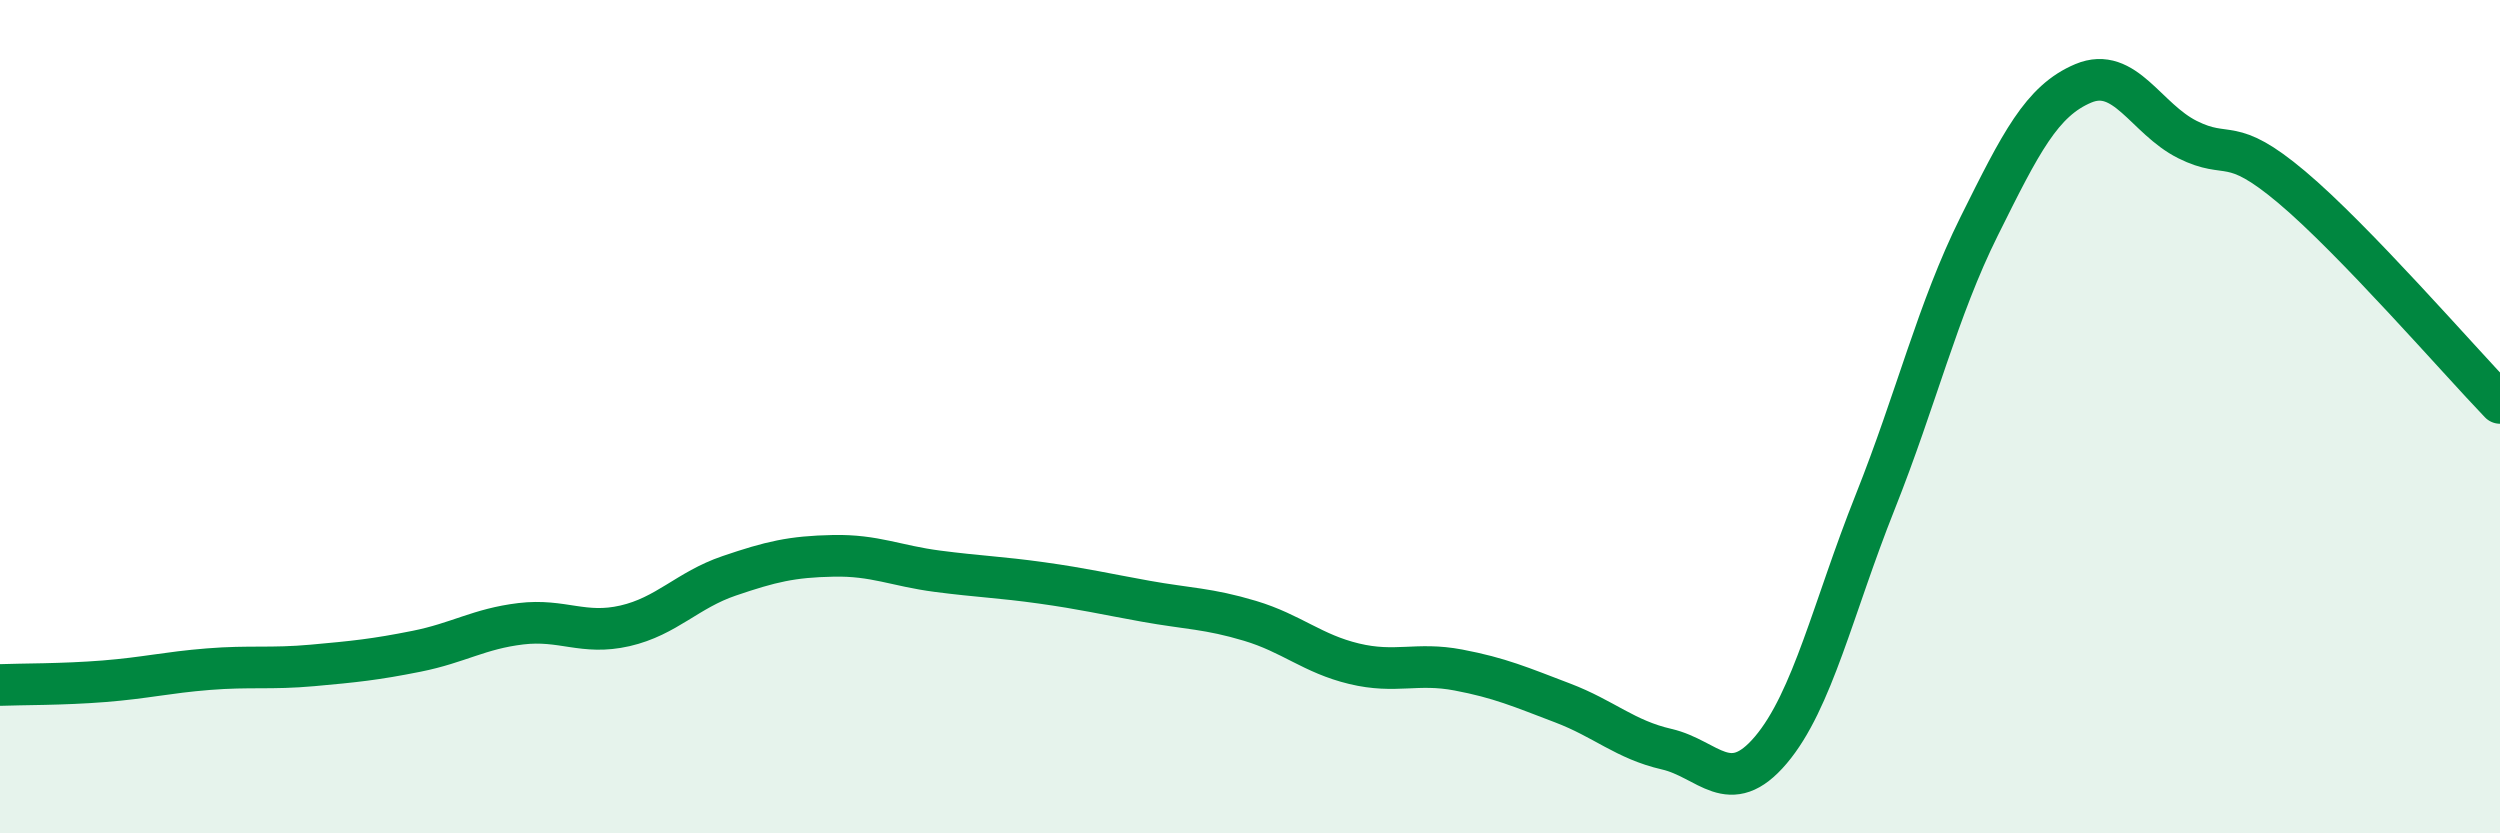 
    <svg width="60" height="20" viewBox="0 0 60 20" xmlns="http://www.w3.org/2000/svg">
      <path
        d="M 0,16.44 C 0.5,16.42 1.5,16.43 2.5,16.35 C 3.5,16.27 4,16.14 5,16.06 C 6,15.98 6.5,16.06 7.5,15.97 C 8.5,15.88 9,15.83 10,15.63 C 11,15.43 11.5,15.09 12.5,14.97 C 13.5,14.85 14,15.25 15,15.02 C 16,14.79 16.5,14.16 17.5,13.82 C 18.5,13.48 19,13.36 20,13.34 C 21,13.32 21.5,13.58 22.5,13.71 C 23.5,13.84 24,13.85 25,13.99 C 26,14.13 26.5,14.25 27.5,14.43 C 28.5,14.61 29,14.6 30,14.9 C 31,15.2 31.5,15.69 32.5,15.93 C 33.5,16.17 34,15.89 35,16.08 C 36,16.27 36.5,16.49 37.5,16.87 C 38.5,17.25 39,17.75 40,17.98 C 41,18.21 41.5,19.18 42.5,18 C 43.5,16.82 44,14.57 45,12.06 C 46,9.55 46.5,7.44 47.5,5.43 C 48.5,3.42 49,2.42 50,2 C 51,1.58 51.5,2.85 52.5,3.35 C 53.5,3.85 53.5,3.23 55,4.49 C 56.5,5.75 59,8.63 60,9.67L60 20L0 20Z"
        fill="#008740"
        opacity="0.1"
        stroke-linecap="round"
        stroke-linejoin="round"
      />
      <path
        d="M 0,16.44 C 0.5,16.42 1.5,16.43 2.5,16.35 C 3.5,16.27 4,16.14 5,16.06 C 6,15.98 6.5,16.06 7.5,15.97 C 8.5,15.88 9,15.83 10,15.63 C 11,15.43 11.5,15.09 12.5,14.97 C 13.5,14.85 14,15.25 15,15.02 C 16,14.79 16.5,14.16 17.5,13.82 C 18.5,13.48 19,13.36 20,13.34 C 21,13.32 21.5,13.58 22.5,13.71 C 23.5,13.84 24,13.85 25,13.99 C 26,14.13 26.5,14.25 27.5,14.43 C 28.5,14.61 29,14.6 30,14.9 C 31,15.2 31.5,15.69 32.5,15.93 C 33.5,16.17 34,15.89 35,16.08 C 36,16.27 36.5,16.49 37.5,16.87 C 38.5,17.25 39,17.75 40,17.98 C 41,18.21 41.5,19.18 42.5,18 C 43.5,16.82 44,14.57 45,12.06 C 46,9.55 46.5,7.44 47.5,5.43 C 48.5,3.42 49,2.42 50,2 C 51,1.58 51.5,2.85 52.5,3.35 C 53.5,3.85 53.5,3.23 55,4.49 C 56.5,5.75 59,8.63 60,9.67"
        stroke="#008740"
        stroke-width="1"
        fill="none"
        stroke-linecap="round"
        stroke-linejoin="round"
      />
    </svg>
  